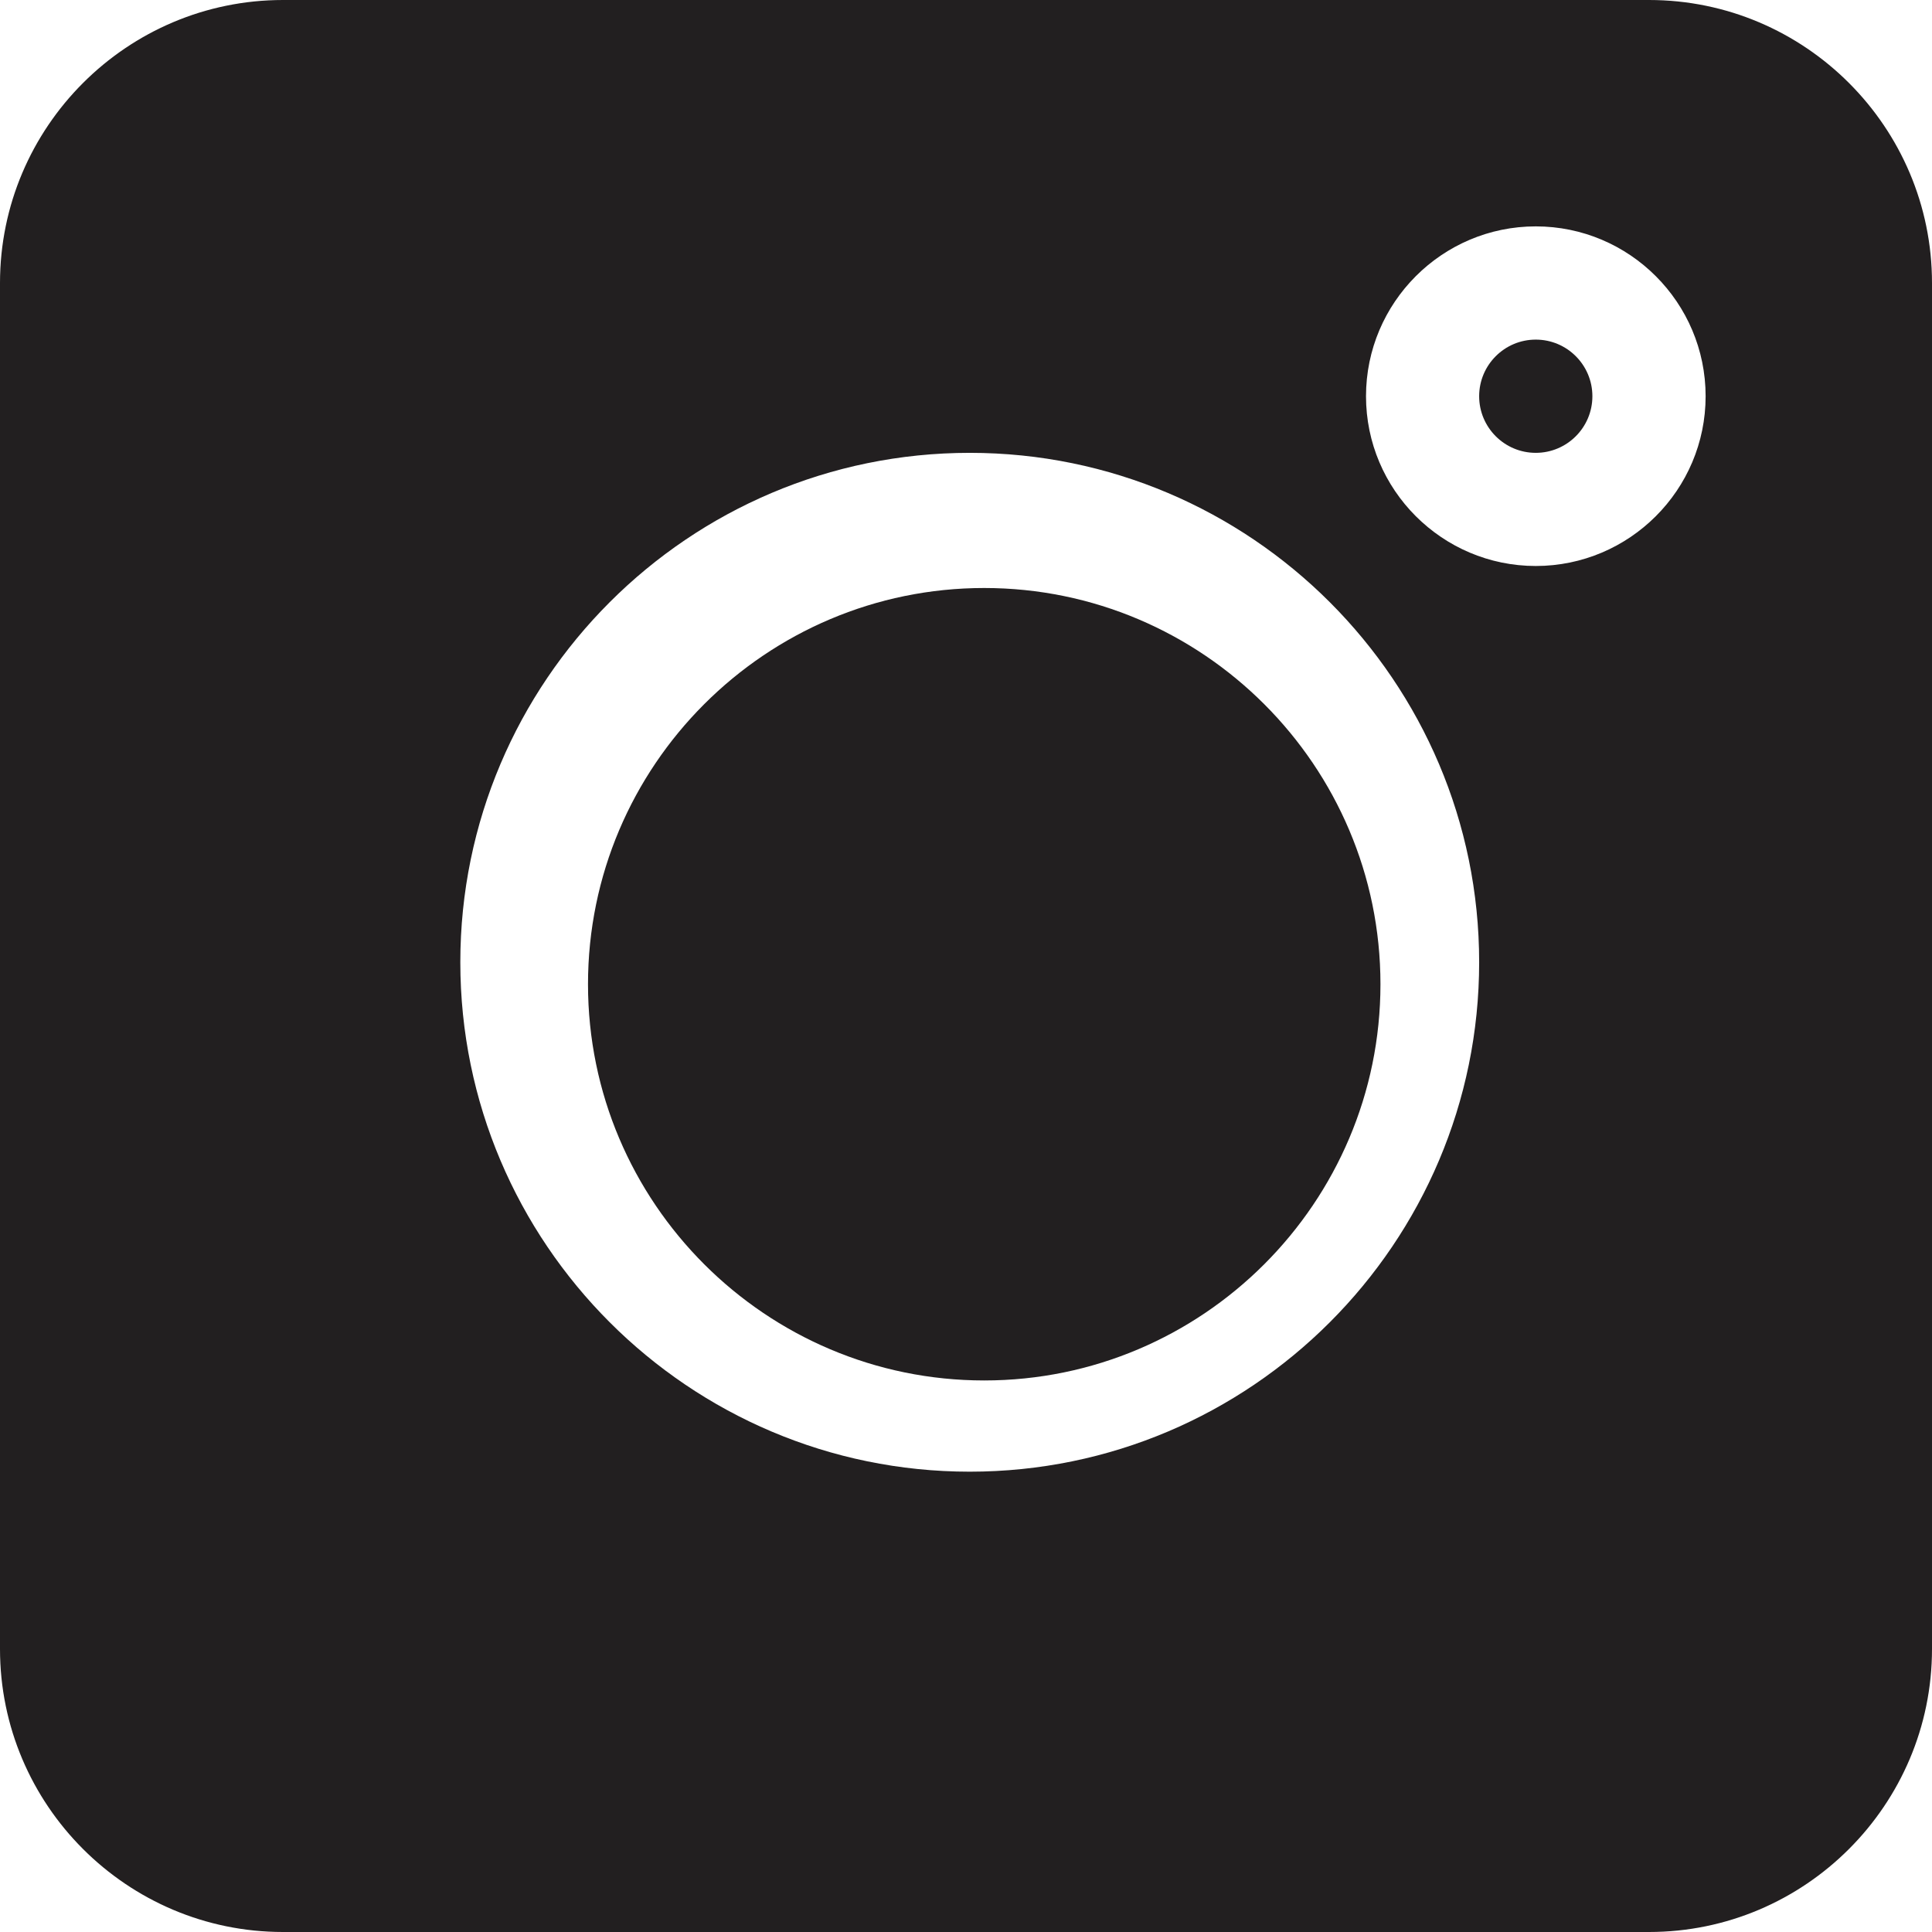 <?xml version="1.0" encoding="UTF-8"?> <svg xmlns="http://www.w3.org/2000/svg" width="23" height="23" viewBox="0 0 23 23" fill="none"> <path d="M19.631 0H3.369C1.512 0 0 1.512 0 3.369V19.631C0 21.488 1.512 23 3.369 23H19.631C21.488 23 23 21.488 23 19.631V3.369C23 1.512 21.488 0 19.631 0ZM11.545 17.52C8.201 17.52 5.48 14.799 5.48 11.455C5.48 8.111 8.201 5.391 11.545 5.391C14.889 5.391 17.609 8.111 17.609 11.455C17.609 14.799 14.889 17.52 11.545 17.52ZM18.283 6.738C17.169 6.738 16.262 5.831 16.262 4.717C16.262 3.602 17.169 2.695 18.283 2.695C19.398 2.695 20.305 3.602 20.305 4.717C20.305 5.831 19.398 6.738 18.283 6.738Z" fill="#221F20"></path> <path d="M18.283 4.043C17.911 4.043 17.609 4.345 17.609 4.717C17.609 5.089 17.911 5.391 18.283 5.391C18.655 5.391 18.957 5.089 18.957 4.717C18.957 4.345 18.655 4.043 18.283 4.043Z" fill="#221F20"></path> <path d="M11.717 7C9.116 7 7 9.116 7 11.717C7 14.317 9.116 16.434 11.717 16.434C14.317 16.434 16.434 14.317 16.434 11.717C16.434 9.116 14.317 7 11.717 7Z" fill="#221F20"></path> </svg> 